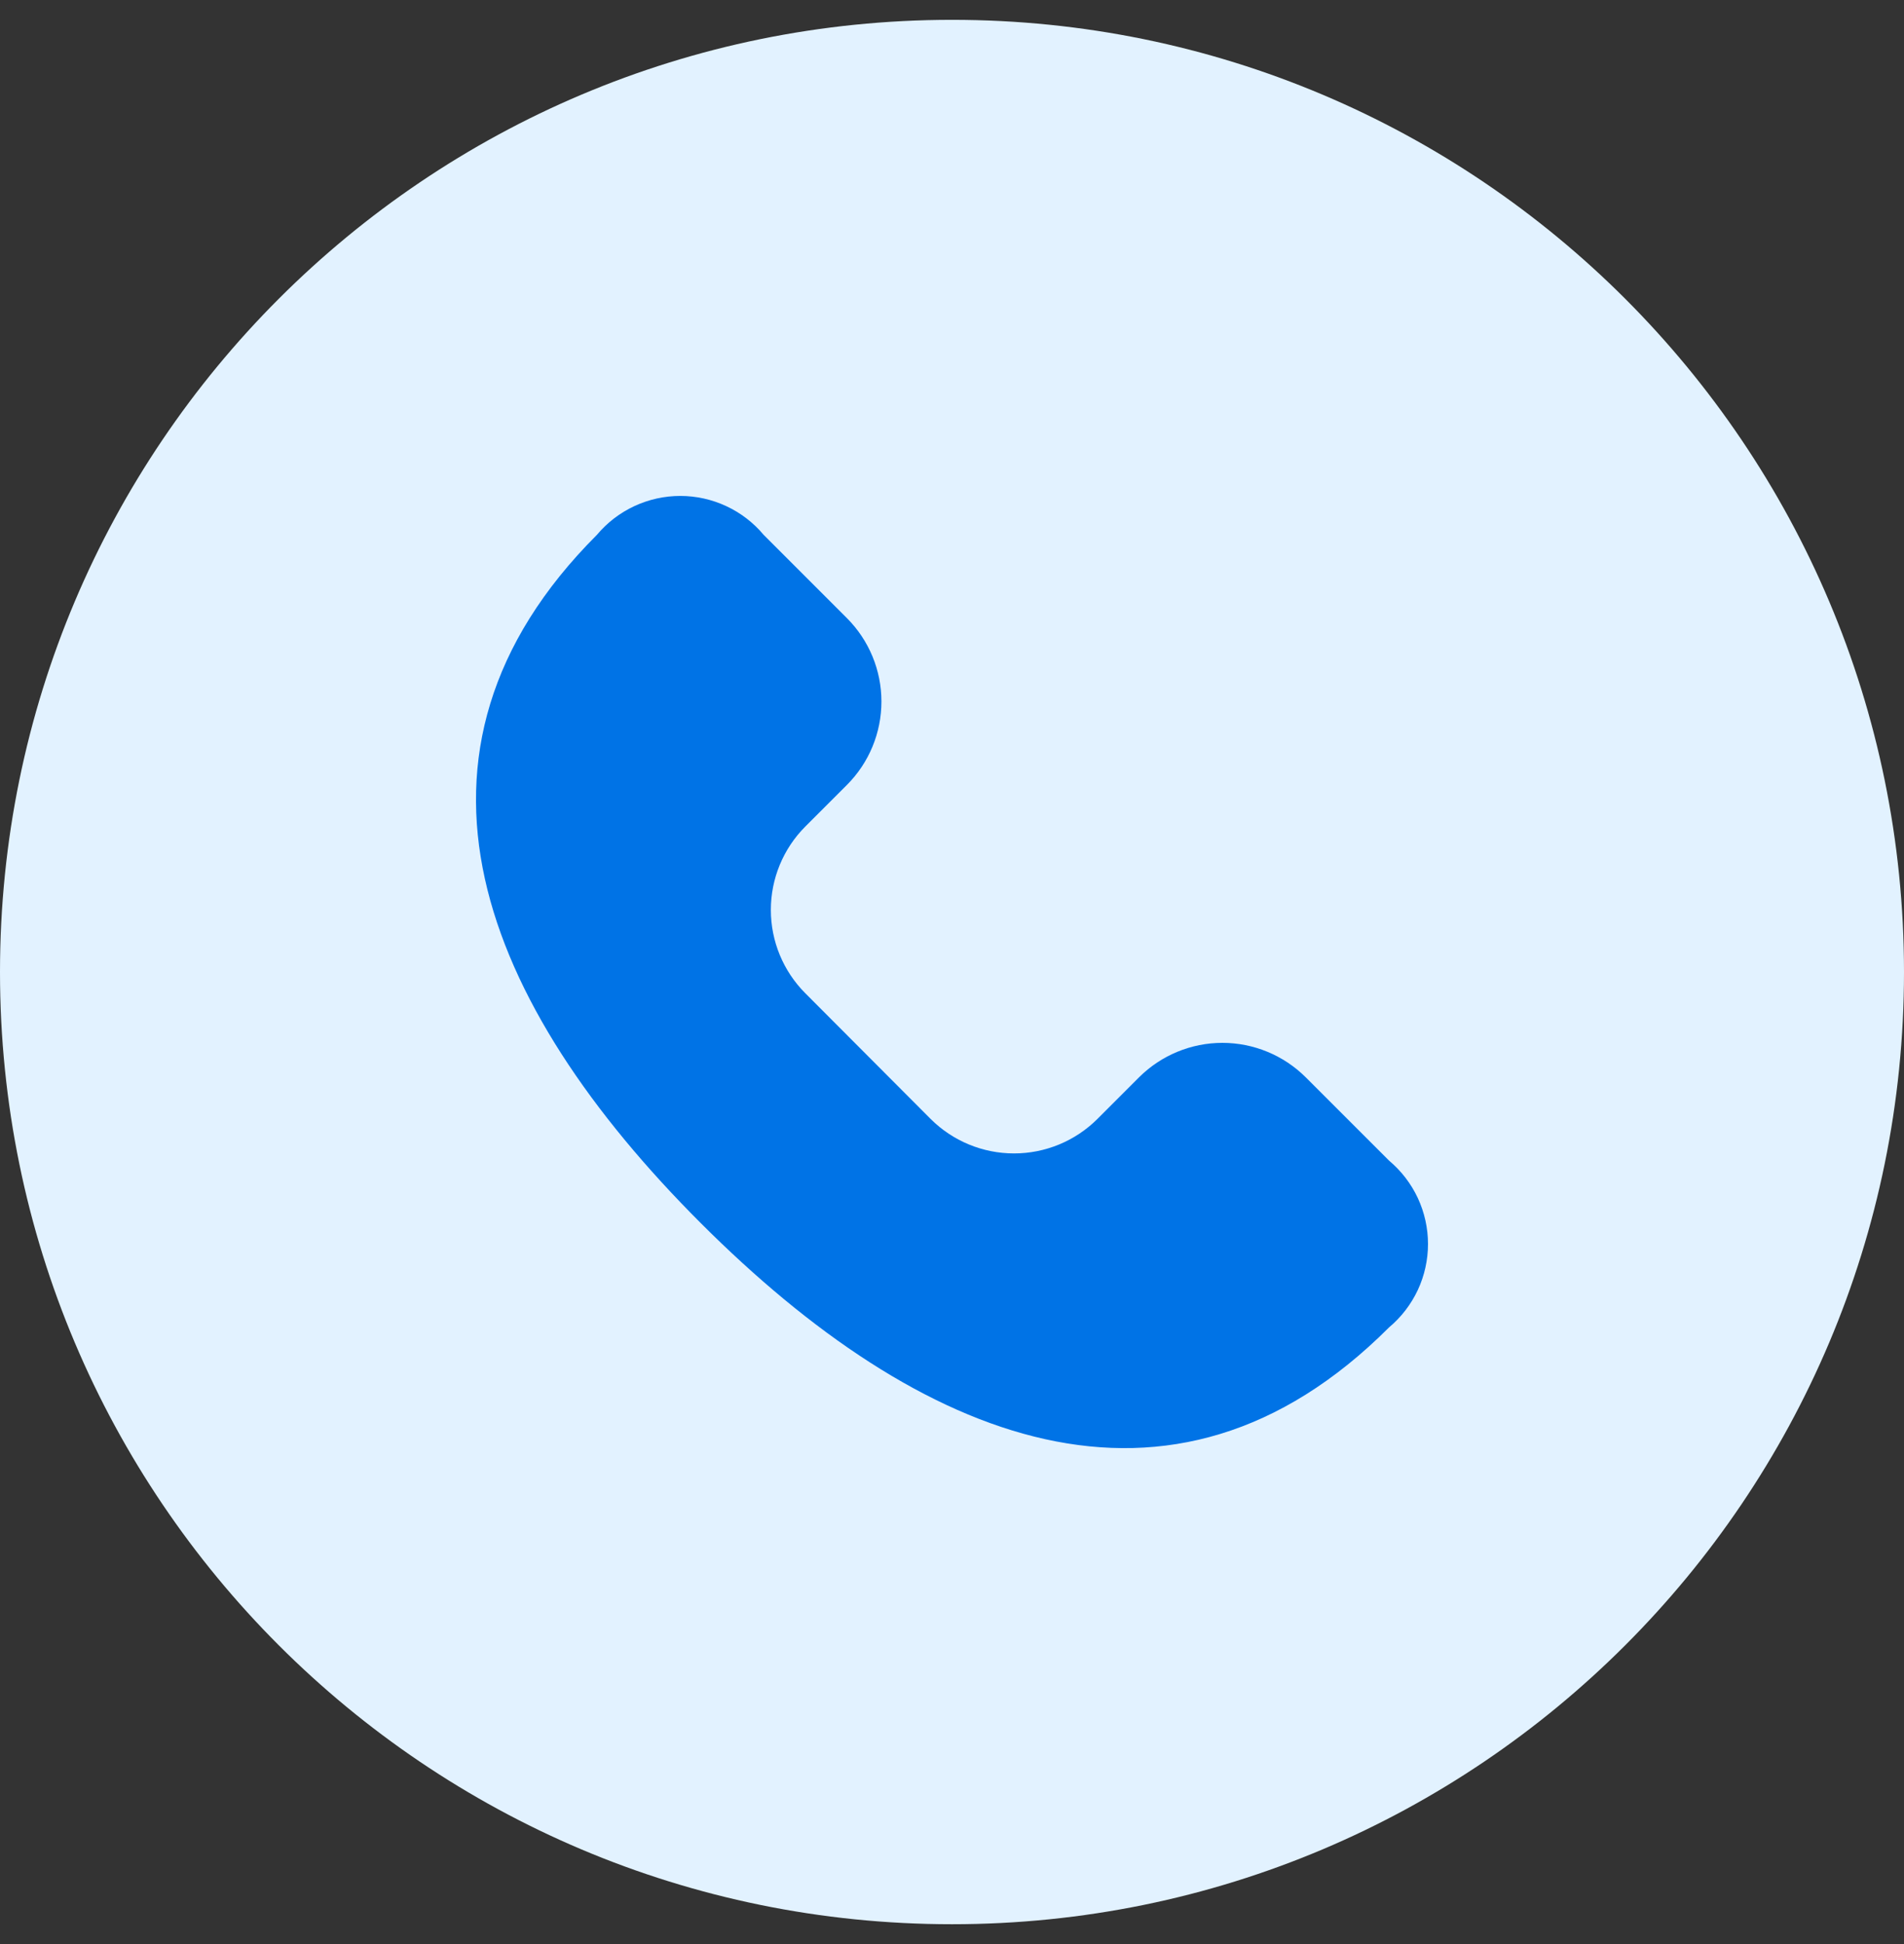 <svg width="48" height="49" viewBox="0 0 48 49" fill="none" xmlns="http://www.w3.org/2000/svg">
<rect x="0" y="0" width="48" height="49" fill="#333333" stroke="none"/>
<path d="M0 24.5C0 11.245 10.745 0.5 24 0.5C37.255 0.5 48 11.245 48 24.5C48 37.755 37.255 48.5 24 48.5C10.745 48.5 0 37.755 0 24.5Z" fill="#E2F2FF"/>
<g clip-path="url(#clip0_6017_39581)">
<path d="M23.462 28.204C24.02 28.76 24.776 29.072 25.564 29.072C26.351 29.072 27.107 28.76 27.665 28.204L28.715 27.154C29.273 26.598 30.029 26.285 30.817 26.285C31.604 26.285 32.36 26.598 32.918 27.154L35.019 29.254C35.326 29.512 35.573 29.833 35.743 30.196C35.912 30.559 36 30.955 36 31.355C36 31.756 35.912 32.152 35.743 32.515C35.573 32.877 35.326 33.199 35.019 33.456C29.517 38.959 23.183 36.345 17.665 30.827C12.146 25.309 9.545 18.983 15.049 13.48C15.306 13.173 15.628 12.926 15.991 12.757C16.354 12.588 16.749 12.5 17.15 12.5C17.551 12.5 17.946 12.588 18.309 12.757C18.672 12.926 18.994 13.173 19.251 13.48L21.352 15.581C21.909 16.139 22.221 16.894 22.221 17.682C22.221 18.47 21.909 19.225 21.352 19.783L20.302 20.833C19.745 21.391 19.433 22.146 19.433 22.934C19.433 23.722 19.745 24.477 20.302 25.035L23.462 28.204Z" fill="#0073E6"/>
</g>
<defs>
<clipPath id="clip0_6017_39581">
<rect width="24" height="24" fill="white" transform="translate(12 12.5)"/>
</clipPath>
</defs>
</svg>
